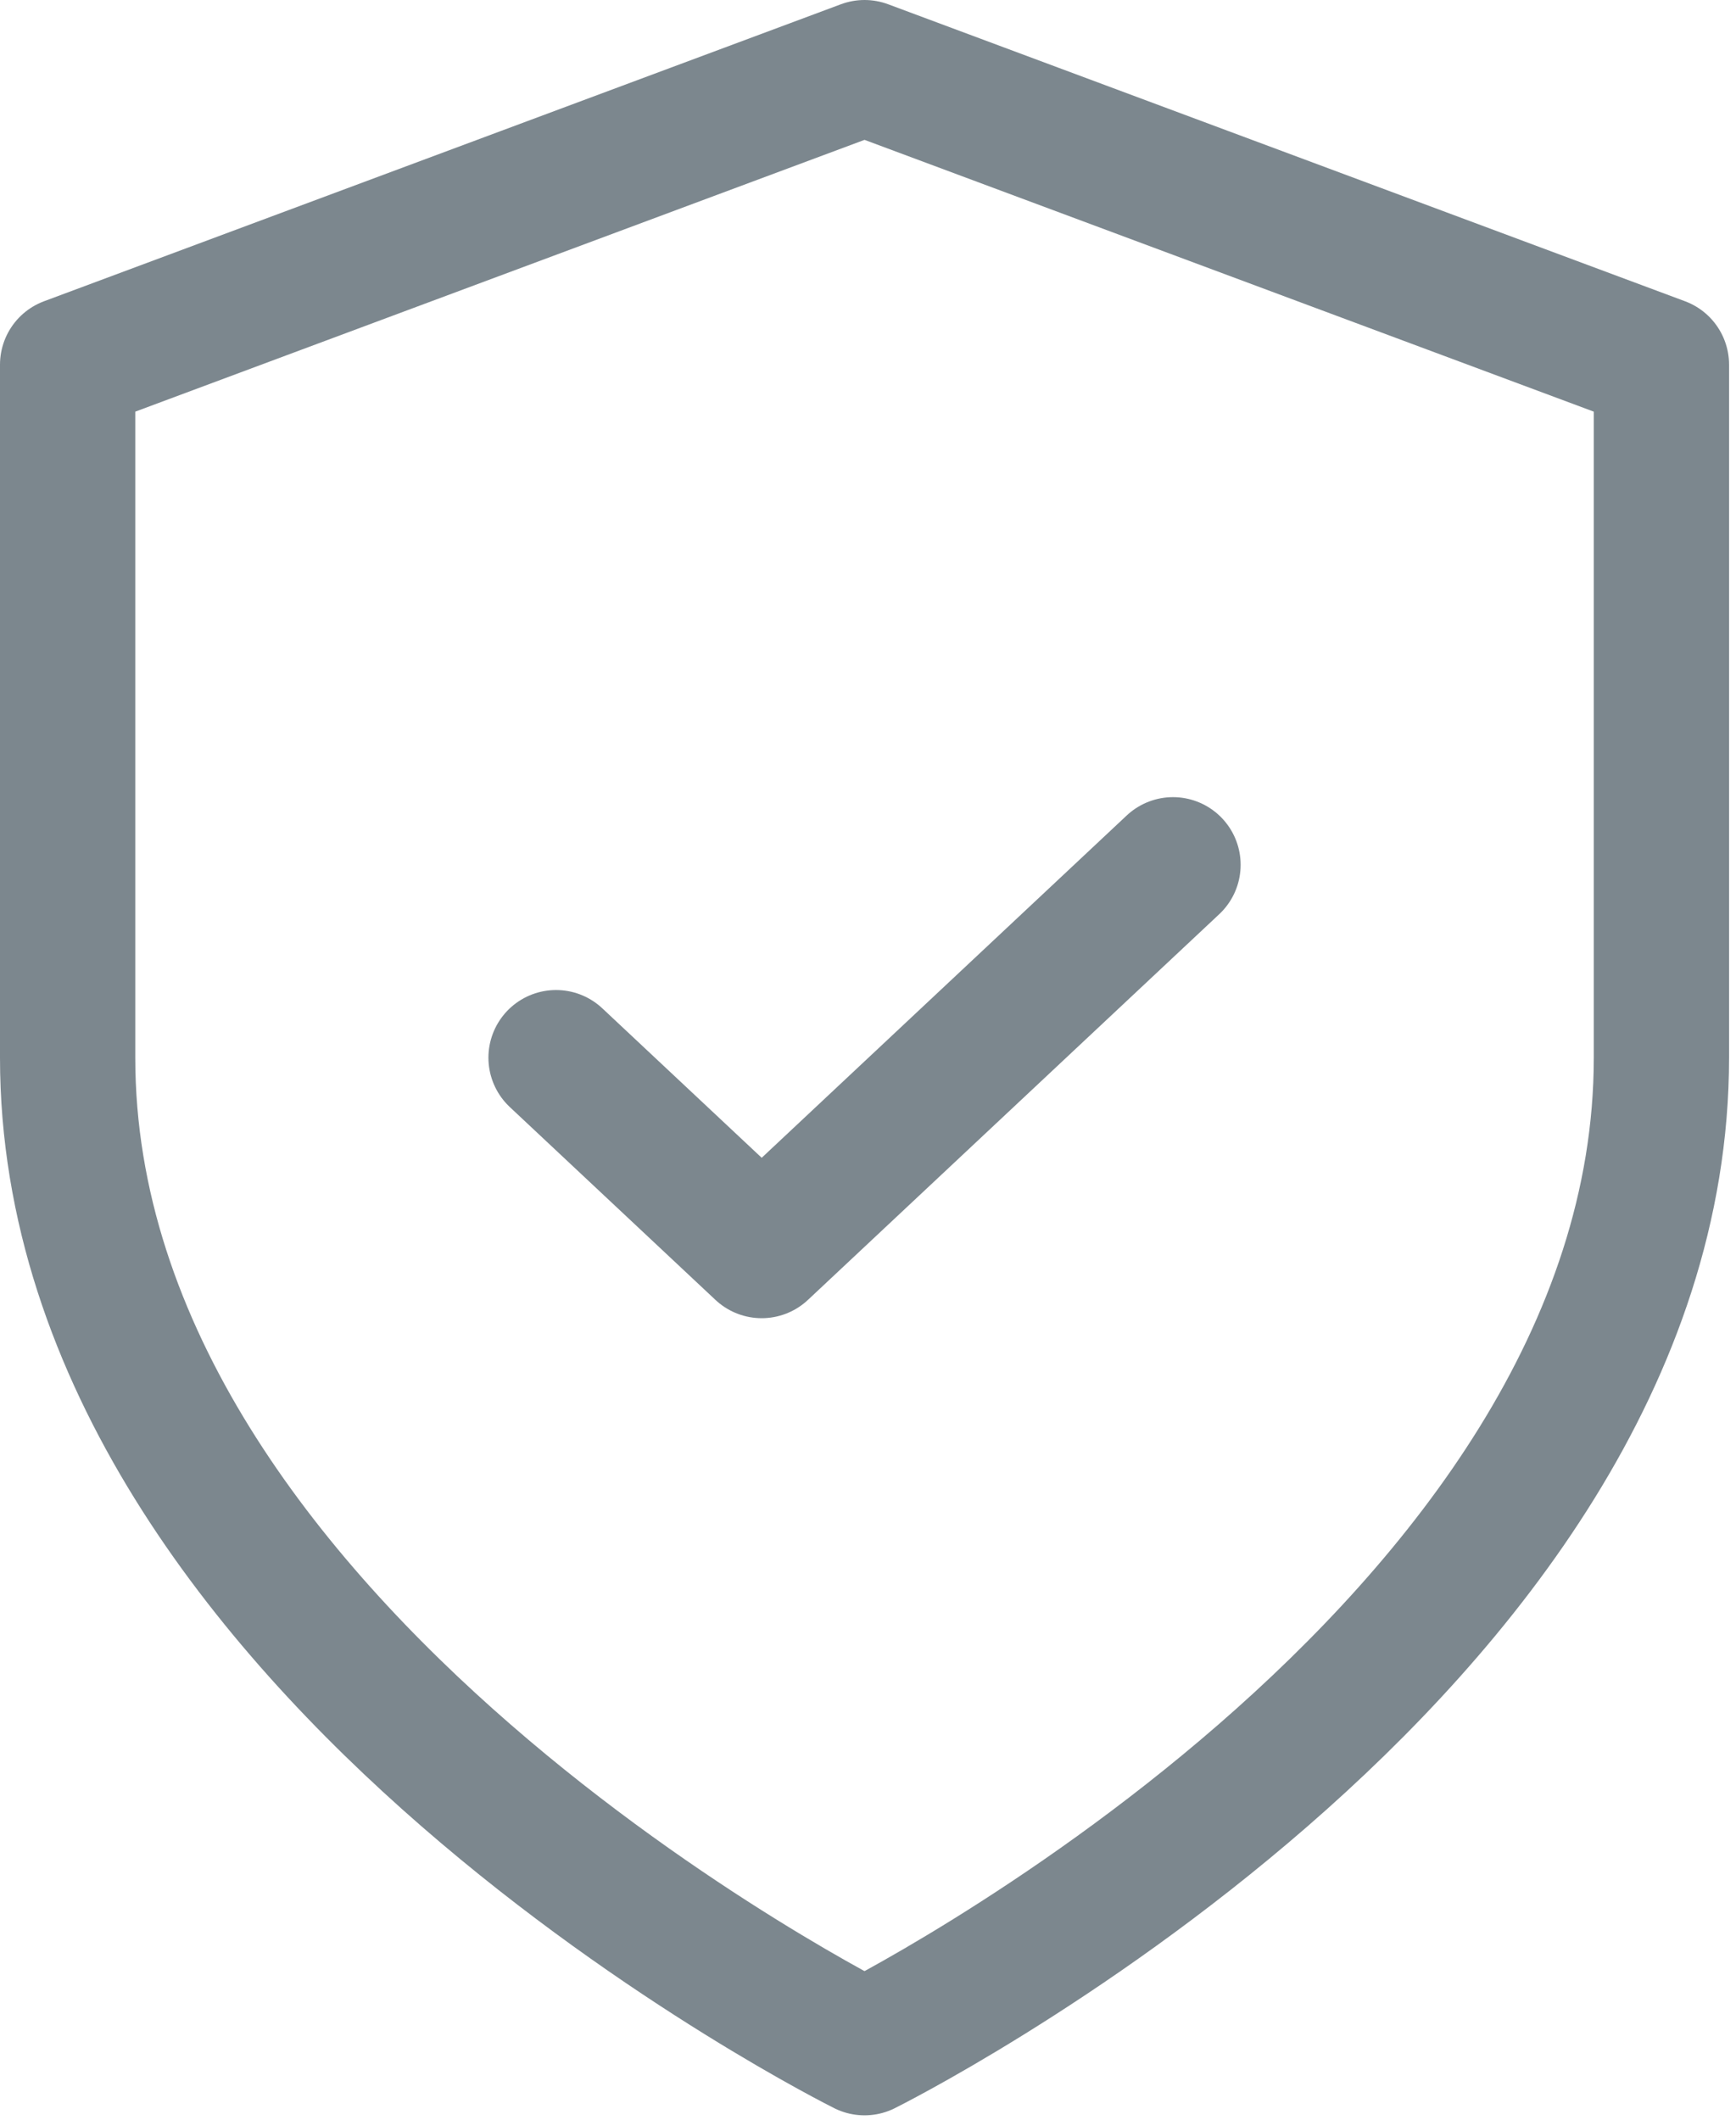 <svg width="77" height="94" viewBox="0 0 77 94" fill="none" xmlns="http://www.w3.org/2000/svg">
<path d="M38.346 90.795C38.346 90.795 73.692 73.236 73.692 46.897V16.169L38.346 3L3 16.169V46.897C3 73.236 38.346 90.795 38.346 90.795Z" stroke="#7C878E" stroke-width="6" stroke-linecap="round" stroke-linejoin="round"/>
<path d="M24.664 46.898L33.785 55.449L52.028 38.346" stroke="#7C878E" stroke-width="6" stroke-linecap="round" stroke-linejoin="round"/>
</svg>
